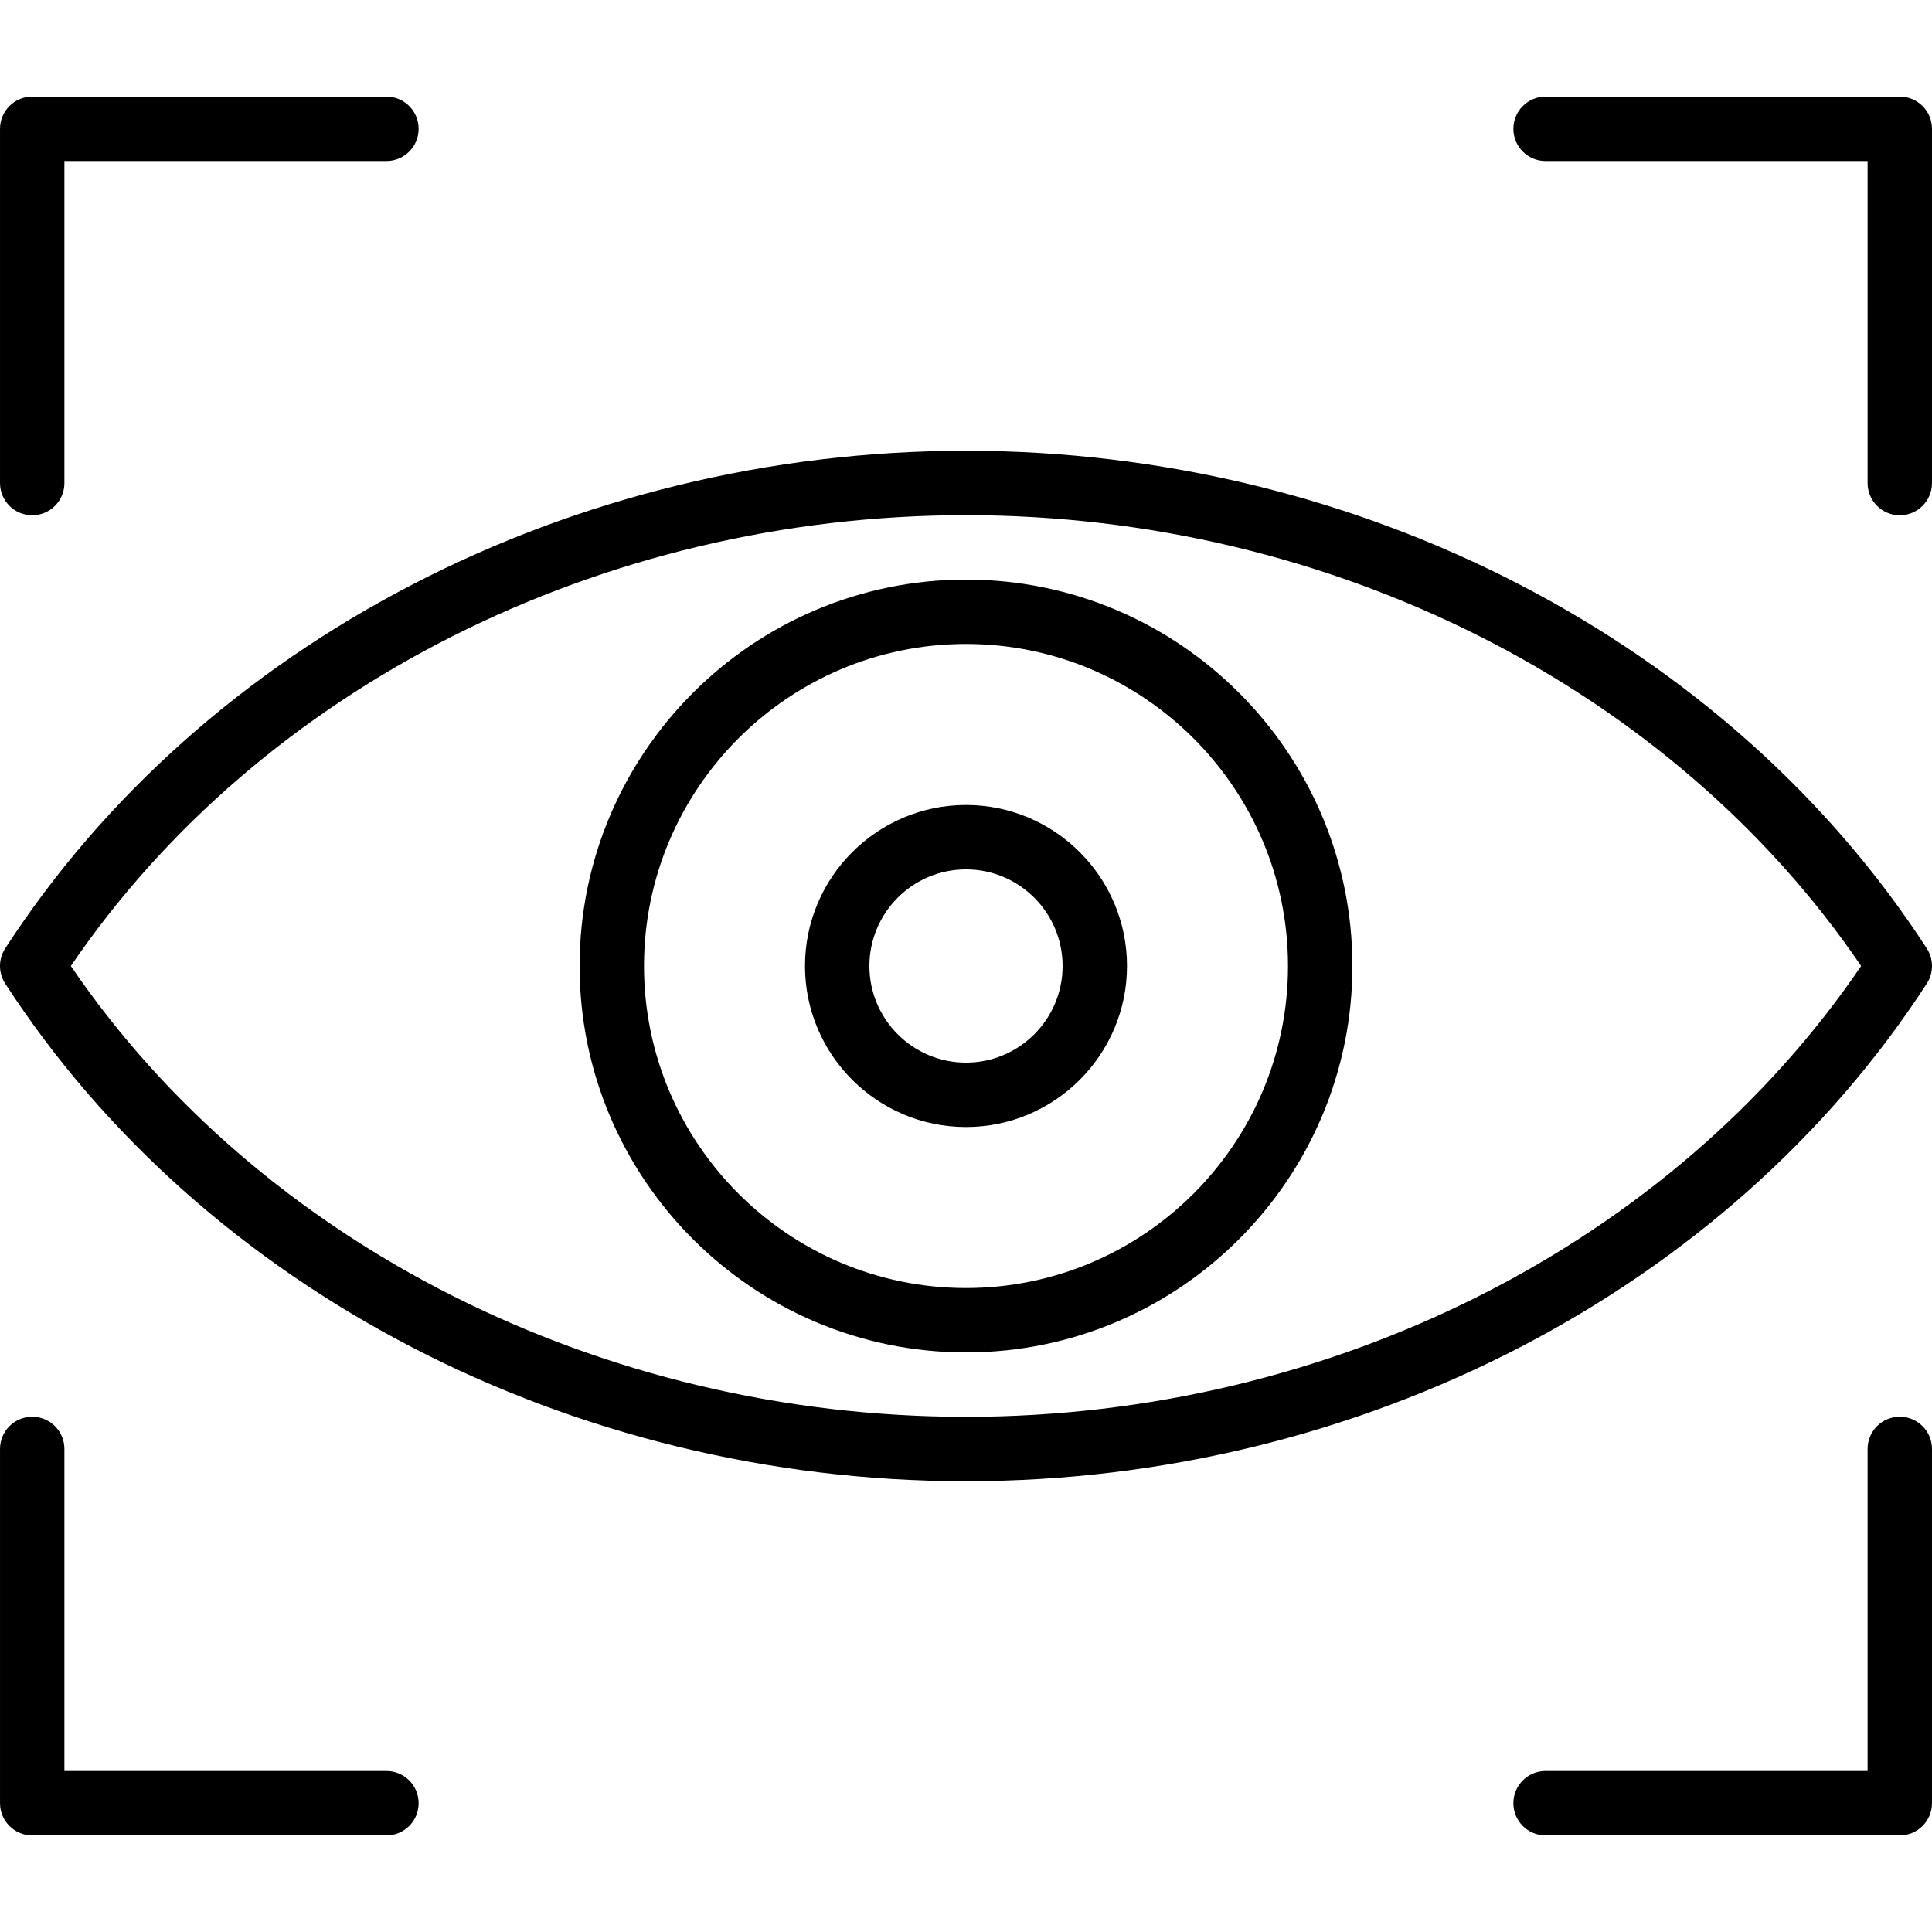 <?xml version="1.0" encoding="UTF-8" standalone="no"?><!-- icon666.com - MILLIONS OF FREE VECTOR ICONS --><svg width="1024" height="1024" version="1.1" id="Capa_1" xmlns="http://www.w3.org/2000/svg" xmlns:xlink="http://www.w3.org/1999/xlink" x="0px" y="0px" viewBox="0 0 512.004 512.004" style="enable-background:new 0 0 512.004 512.004;" xml:space="preserve"><g><g><g><path d="M8.535,136.548c4.717,0,8.533-3.821,8.533-8.533V42.669h85.342c4.717,0,8.533-3.821,8.533-8.533 c0-4.713-3.817-8.533-8.533-8.533H8.535c-4.717,0-8.533,3.821-8.533,8.533v93.879C0.002,132.727,3.819,136.548,8.535,136.548z"/><path d="M409.594,42.669h85.342v85.346c0,4.713,3.817,8.533,8.533,8.533c4.717,0,8.533-3.821,8.533-8.533V34.135 c0-4.713-3.817-8.533-8.533-8.533h-93.875c-4.717,0-8.533,3.821-8.533,8.533C401.06,38.848,404.877,42.669,409.594,42.669z"/><path d="M503.469,375.456c-4.717,0-8.533,3.821-8.533,8.533v85.346h-85.342c-4.717,0-8.533,3.821-8.533,8.533 s3.817,8.533,8.533,8.533h93.875c4.717,0,8.533-3.821,8.533-8.533V383.99C512.002,379.277,508.185,375.456,503.469,375.456z"/><path d="M102.41,469.335H17.069V383.99c0-4.713-3.817-8.533-8.533-8.533s-8.533,3.821-8.533,8.533v93.879 c0,4.713,3.817,8.533,8.533,8.533h93.875c4.717,0,8.533-3.821,8.533-8.533S107.127,469.335,102.41,469.335z"/><path d="M510.635,260.64c1.825-2.821,1.825-6.454,0-9.275c-52.683-81.362-150.25-131.904-254.633-131.904 S54.052,170.002,1.369,251.365c-1.825,2.821-1.825,6.454,0,9.275c52.683,81.363,150.25,131.904,254.633,131.904 S457.952,342.002,510.635,260.64z M256.002,375.477c-96.65,0-186.992-45.638-237.225-119.475 c50.233-73.837,140.575-119.475,237.225-119.475s186.992,45.638,237.225,119.475C442.994,329.84,352.652,375.477,256.002,375.477 z"/><path d="M256.002,153.594c-56.467,0-102.4,45.942-102.4,102.408c0,56.467,45.933,102.408,102.4,102.408 s102.4-45.942,102.4-102.408C358.402,199.535,312.469,153.594,256.002,153.594z M256.002,341.344 c-47.05,0-85.333-38.283-85.333-85.342s38.283-85.342,85.333-85.342s85.333,38.283,85.333,85.342 S303.052,341.344,256.002,341.344z"/><path d="M256.002,213.331c-23.525,0-42.667,19.142-42.667,42.671c0,23.529,19.142,42.671,42.667,42.671 s42.667-19.142,42.667-42.671C298.669,232.473,279.527,213.331,256.002,213.331z M256.002,281.606 c-14.117,0-25.6-11.487-25.6-25.604s11.483-25.604,25.6-25.604s25.6,11.487,25.6,25.604S270.119,281.606,256.002,281.606z"/></g></g></g></svg>